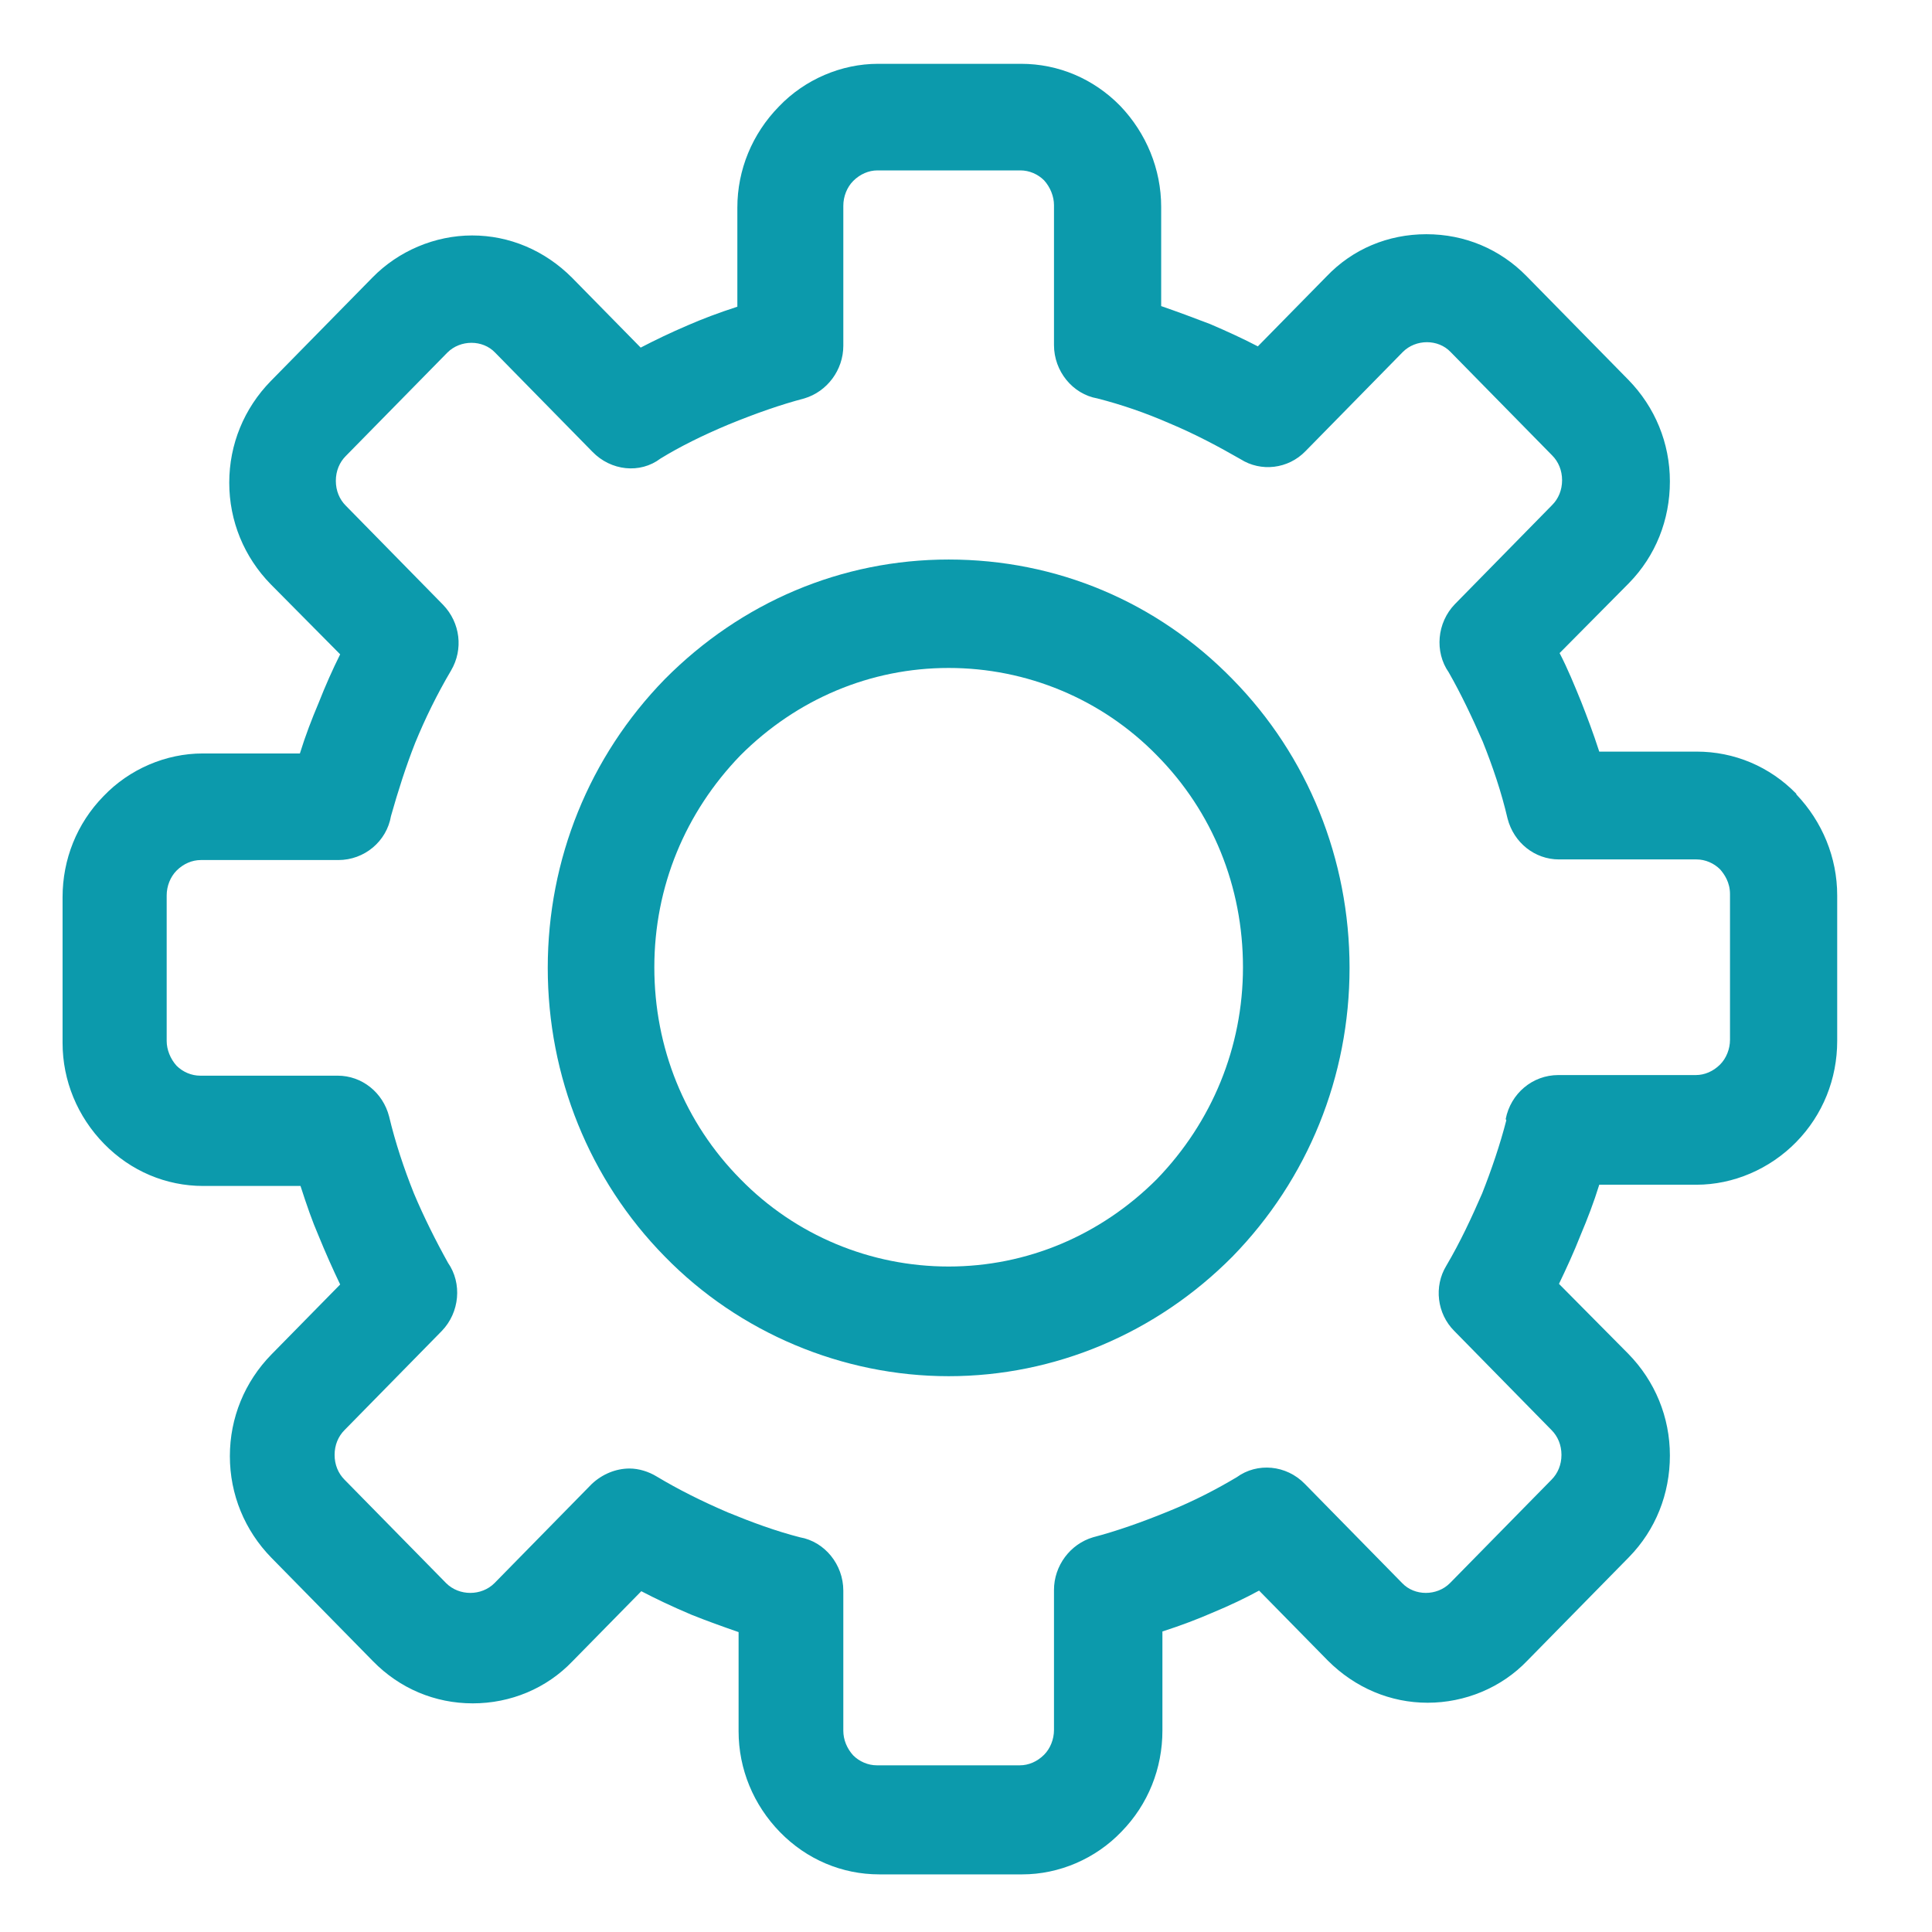 <?xml version="1.0" encoding="UTF-8"?>
<svg id="Layer_2" data-name="Layer 2" xmlns="http://www.w3.org/2000/svg" viewBox="0 0 31.18 31.18">
  <defs>
    <style>
      .cls-1 {
        fill: none;
      }

      .cls-2 {
        fill: #0c9aac;
      }
    </style>
  </defs>
  <g id="Layer_2-2" data-name="Layer 2">
    <g id="Layer_1-2" data-name="Layer 1-2">
      <g>
        <path class="cls-2" d="M15.31,9.03c-1.73,0-3.35.69-4.58,1.93-1.22,1.25-1.89,2.91-1.89,4.66s.67,3.42,1.89,4.66c1.2,1.23,2.87,1.93,4.58,1.93s3.35-.69,4.58-1.93c1.22-1.25,1.89-2.91,1.89-4.66s-.67-3.42-1.89-4.66c-1.22-1.25-2.84-1.93-4.58-1.93ZM20.06,15.61c0,1.29-.5,2.5-1.39,3.42-.91.91-2.1,1.41-3.36,1.41s-2.47-.5-3.36-1.41c-.9-.91-1.39-2.12-1.39-3.42s.5-2.5,1.39-3.42c.91-.91,2.1-1.41,3.36-1.41s2.47.5,3.36,1.41h0c.9.91,1.39,2.12,1.39,3.42Z"/>
        <path class="cls-2" d="M28.99,12.81c-.43-.44-1-.68-1.61-.68h-1.57c-.1-.31-.2-.57-.29-.8-.11-.27-.22-.54-.35-.79l1.12-1.13c.43-.44.66-1.02.66-1.64s-.24-1.2-.67-1.64l-1.64-1.67c-.43-.44-1-.68-1.62-.68s-1.19.24-1.61.68l-1.11,1.13c-.23-.12-.49-.24-.77-.36-.26-.1-.53-.2-.79-.29v-1.6c0-.61-.24-1.19-.66-1.63-.43-.44-1-.68-1.6-.68h-2.31c-.59,0-1.18.25-1.6.69-.43.44-.67,1.02-.67,1.63v1.6c-.31.1-.57.2-.8.3-.28.12-.53.24-.76.36l-1.11-1.13c-.44-.44-1.01-.68-1.61-.68s-1.19.25-1.61.68l-1.64,1.67c-.43.44-.67,1.02-.67,1.64s.24,1.2.67,1.64l1.12,1.13c-.12.24-.24.51-.35.79-.11.26-.21.52-.3.81h-1.57c-.59,0-1.18.25-1.6.69-.43.44-.66,1.02-.66,1.63v2.35c0,.61.24,1.19.67,1.63.43.44,1,.68,1.6.68h1.57c.1.31.19.57.29.8.11.27.23.54.35.79l-1.11,1.13c-.43.44-.67,1.02-.67,1.64s.24,1.2.67,1.64l1.64,1.67c.43.44,1,.68,1.61.68s1.19-.24,1.61-.68l1.11-1.13c.23.12.48.24.81.38.25.1.5.19.76.28v1.6c0,.61.24,1.19.67,1.63.43.44,1,.68,1.6.68h2.31c.59,0,1.18-.25,1.6-.69.43-.44.66-1.02.66-1.63v-1.6c.31-.1.57-.2.8-.3.29-.12.54-.24.76-.36l1.11,1.13c.44.44,1.01.68,1.61.68s1.19-.24,1.61-.68l1.64-1.67c.43-.44.66-1.02.66-1.64s-.24-1.2-.67-1.64l-1.12-1.13c.12-.25.24-.51.35-.79.11-.26.21-.52.3-.81h1.57c.59,0,1.18-.25,1.61-.69.43-.44.66-1.02.66-1.63v-2.35c0-.61-.24-1.19-.66-1.63ZM24.31,18.08c-.1.39-.24.8-.39,1.18-.17.39-.35.78-.58,1.17-.2.33-.15.77.13,1.05l1.57,1.6c.1.1.16.24.16.4s-.06.3-.16.4l-1.64,1.67c-.21.21-.57.21-.77,0l-1.57-1.6c-.3-.31-.77-.35-1.1-.11-.32.19-.68.38-1.1.55-.44.18-.84.32-1.22.42-.37.11-.63.46-.63.85v2.26c0,.15-.06.3-.16.4-.11.11-.25.17-.39.17h-2.31c-.14,0-.28-.06-.38-.16-.1-.11-.16-.25-.16-.4v-2.26c0-.42-.3-.79-.7-.86-.39-.1-.77-.24-1.16-.4-.42-.18-.8-.37-1.15-.58-.13-.08-.29-.13-.44-.13-.22,0-.44.09-.61.25l-1.57,1.6c-.21.21-.57.21-.78,0l-1.64-1.67c-.1-.1-.16-.24-.16-.4s.06-.3.16-.4l1.57-1.6c.29-.3.33-.77.1-1.1-.2-.36-.39-.74-.55-1.12-.16-.4-.3-.82-.4-1.24-.1-.39-.44-.66-.83-.66h-2.22c-.14,0-.28-.06-.38-.16-.1-.11-.16-.26-.16-.4v-2.35c0-.15.06-.3.16-.4.11-.11.25-.17.39-.17h2.22c.42,0,.78-.3.85-.71.11-.39.24-.8.39-1.18.16-.39.35-.78.58-1.17.2-.34.15-.77-.13-1.06l-1.57-1.6c-.1-.1-.16-.24-.16-.4s.06-.3.16-.4l1.64-1.67c.21-.21.57-.21.77,0l1.57,1.6c.3.31.77.36,1.1.11.31-.19.67-.37,1.1-.55.44-.18.84-.32,1.22-.42.37-.11.63-.46.63-.85v-2.26c0-.15.06-.3.16-.4.11-.11.25-.17.39-.17h2.31c.14,0,.28.06.38.16.1.11.16.26.16.4v2.26c0,.42.3.79.7.86.39.1.77.23,1.16.4.43.18.8.38,1.15.58.33.21.77.16,1.05-.13l1.57-1.6c.21-.21.57-.21.77,0l1.64,1.67c.1.1.16.24.16.4s-.06.3-.16.4l-1.57,1.6c-.29.3-.33.77-.1,1.1.2.35.38.73.55,1.12.16.4.3.81.4,1.24.1.39.44.66.83.66h2.22c.14,0,.28.06.38.16.07.08.16.21.16.4v2.35c0,.15-.06.3-.16.4-.11.11-.25.17-.39.17h-2.22c-.42,0-.77.3-.85.71Z"/>
      </g>
      <rect class="cls-1" width="31.18" height="31.18"/>
    </g>
  </g>
</svg>